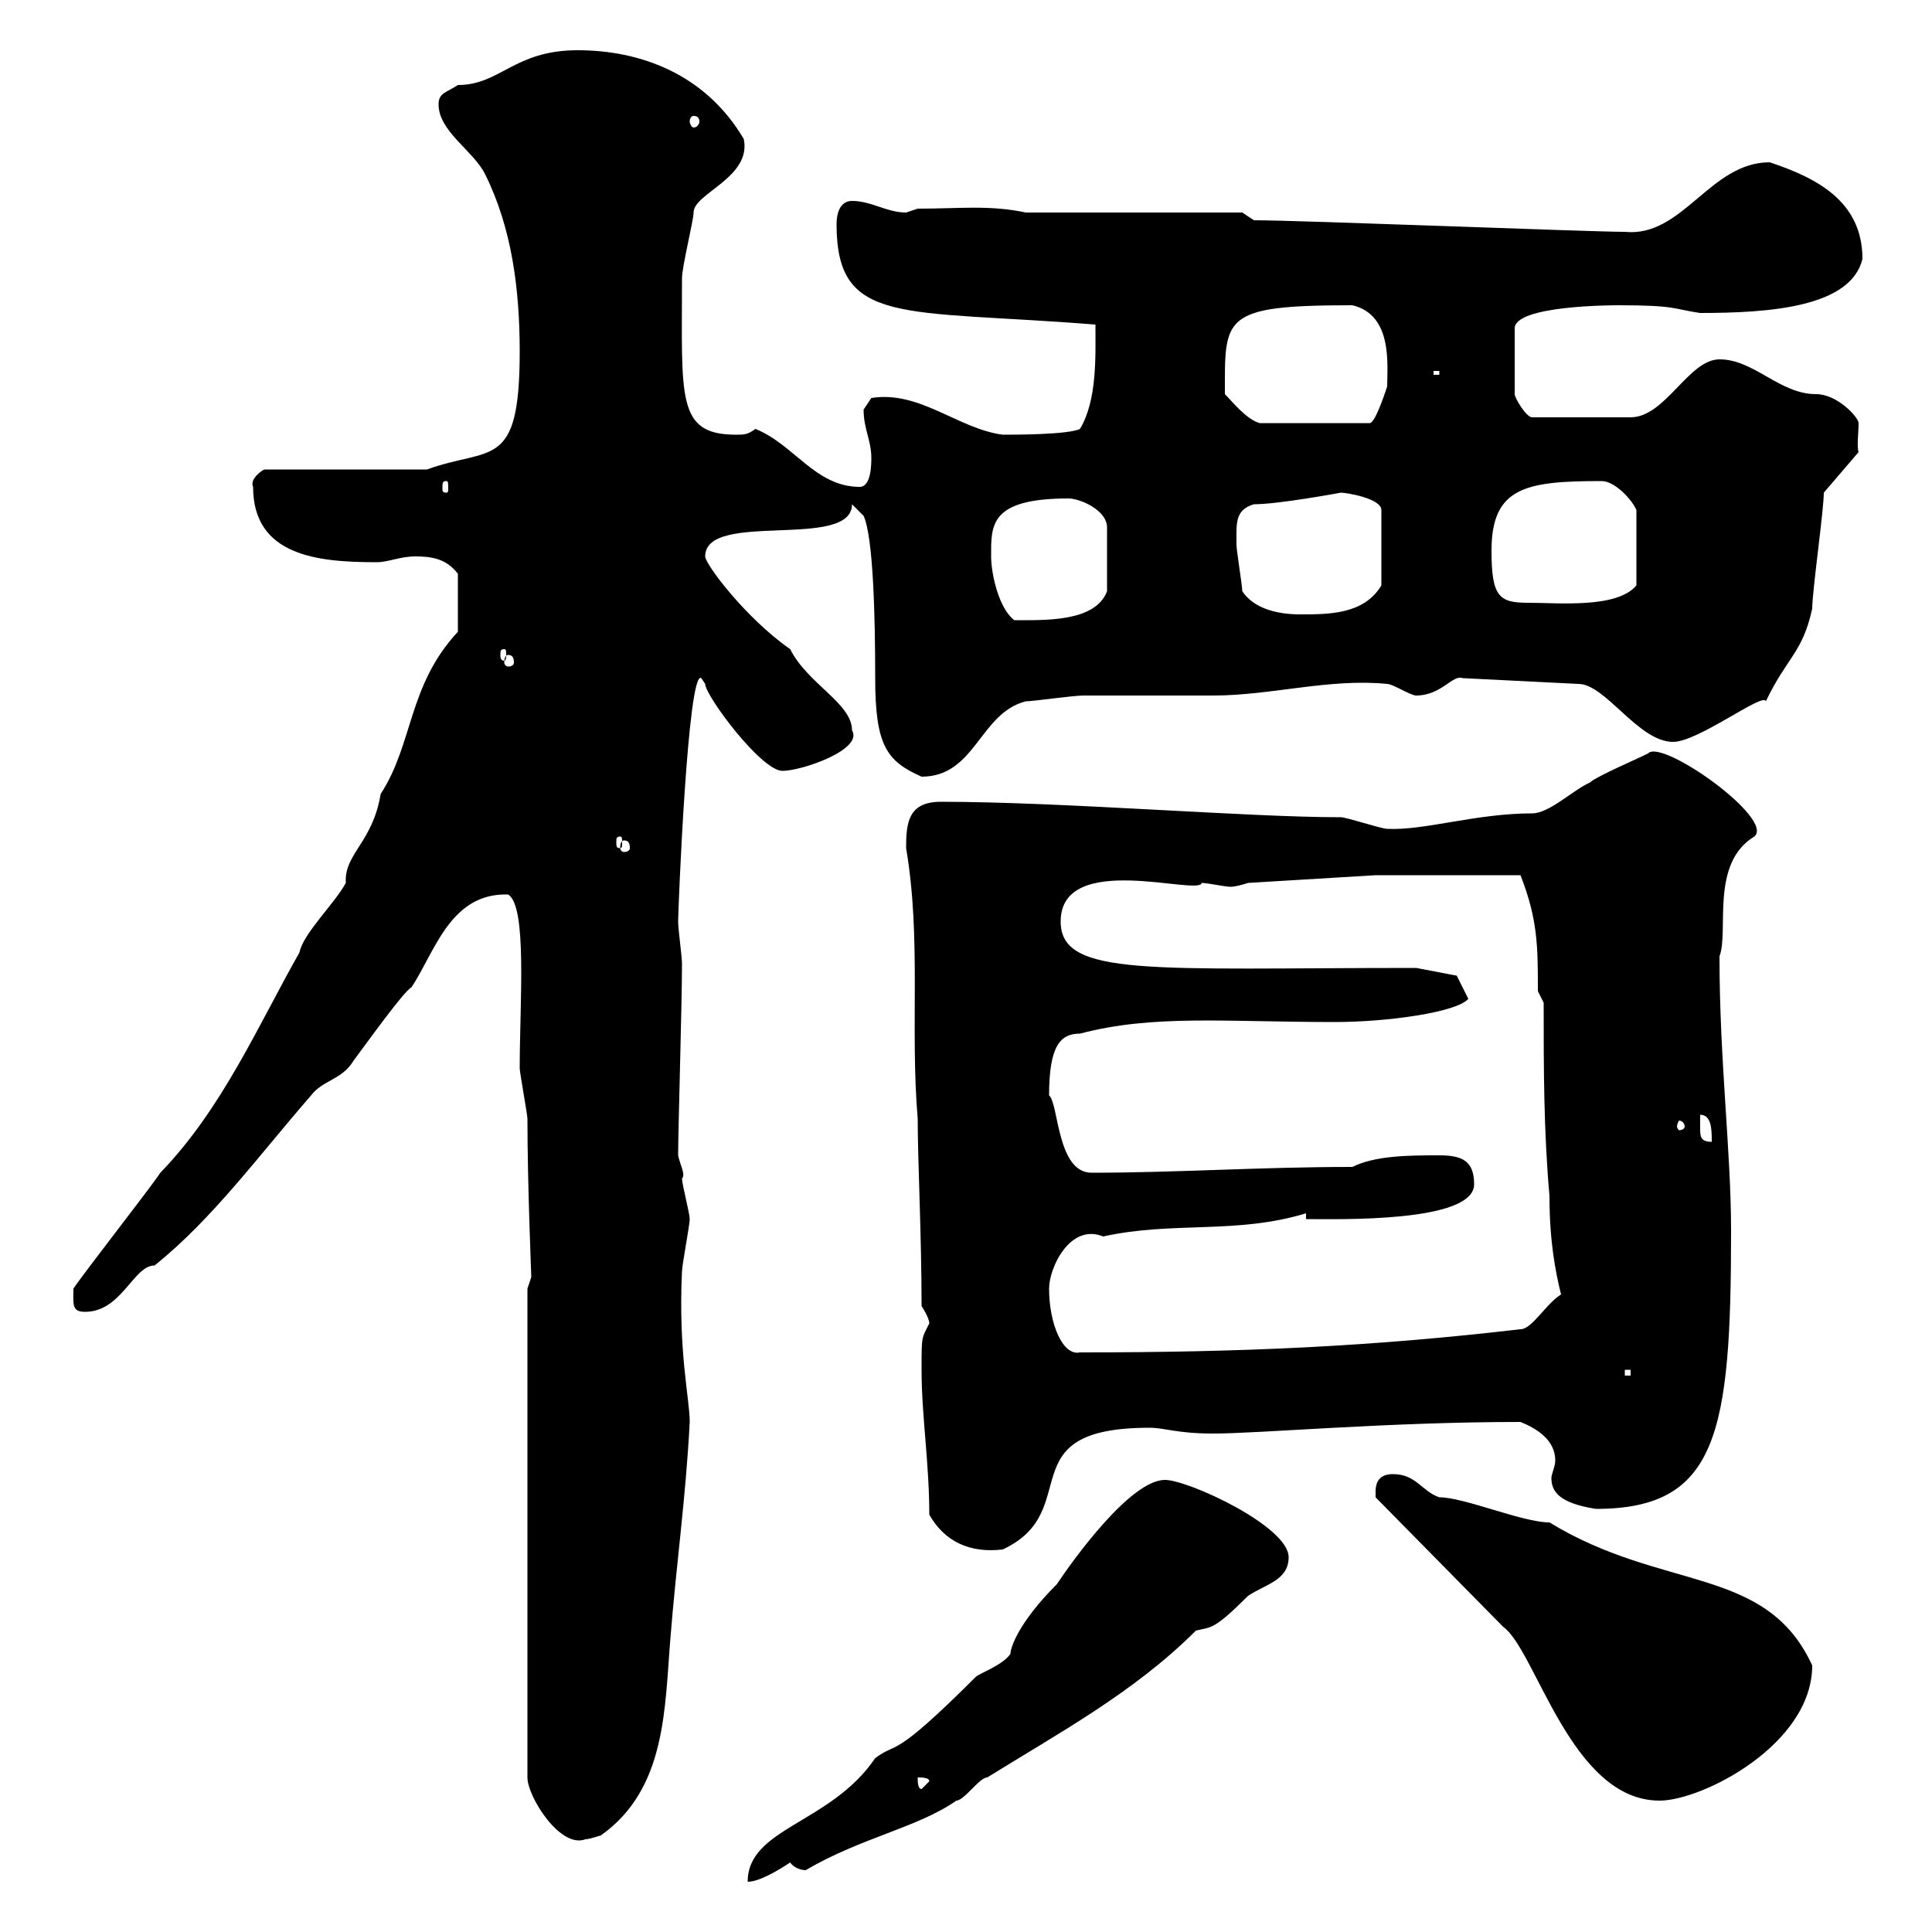 <svg xmlns="http://www.w3.org/2000/svg" xmlns:xlink="http://www.w3.org/1999/xlink" width="300" height="300"><path d="M180.90 229.80C175.50 229.80 166.50 242.40 164.10 246C158.10 252 156.90 255.90 156.90 256.80C155.70 258.60 152.10 259.80 151.50 260.40C138.30 273.60 139.50 270.30 135.90 273C129 283.20 116.10 283.80 116.10 292.20C117.90 292.20 120.90 290.40 122.70 289.20C123.30 290.10 124.50 290.40 125.10 290.40C133.80 285.30 142.50 283.80 148.50 279.60C149.70 279.60 152.10 276 153.30 276C164.40 269.10 176.10 262.80 185.70 253.20C188.10 252.60 188.40 253.20 193.80 247.80C196.50 246 200.10 245.40 200.10 241.80C200.10 237 184.50 229.80 180.90 229.80ZM81.90 200.10L81.90 276C81.90 279 87 287.10 90.90 285.60C91.50 285.60 93.30 285 93.30 285C103.50 277.80 103.20 265.20 104.10 254.40C105 243 106.50 232.50 107.10 220.80C107.10 217.20 105.30 210 105.90 197.40C105.90 196.50 107.10 190.20 107.10 189.30C107.10 188.40 105.90 183.90 105.90 183C106.50 182.40 105.60 180.90 105.30 179.40C105.30 175.50 105.90 155.70 105.90 149.70C105.90 148.50 105.30 144.30 105.30 143.10C105.30 141.30 106.80 103.80 108.90 105.30C108.90 105.30 109.50 106.20 109.50 106.20C109.50 108 118.20 119.70 121.50 119.70C124.50 119.70 134.10 116.40 132.30 113.40C132.30 109.20 125.40 106.20 122.70 100.80C115.80 96 109.50 87.60 109.50 86.40C109.50 79.20 132.30 85.50 132.30 78.30L134.10 80.10C135.60 83.40 135.90 95.70 135.90 105.30C135.90 115.80 137.70 118.20 143.10 120.60C151.50 120.60 152.10 110.70 159.30 108.90C160.50 108.90 166.50 108 168.30 108C170.10 108 186.60 108 188.40 108C197.40 108 206.40 105.30 215.40 106.20C216.30 106.20 219 108 219.90 108C223.80 108 225.60 104.70 227.10 105.30L245.10 106.20C249.30 106.20 254.40 115.20 259.80 115.20C263.70 115.20 273.90 107.40 274.20 108.90C277.50 102 279.90 101.40 281.40 94.50C281.40 91.80 283.20 79.20 283.20 76.50L288.60 70.20C288.30 69.30 288.60 67.20 288.60 65.70C288.60 64.80 285.30 61.20 282 61.20C276.30 61.20 272.40 55.80 267 55.80C262.20 55.80 258.60 64.80 253.20 64.80L237.90 64.80C237 64.80 235.20 61.80 235.20 61.20L235.20 51C235.20 47.40 250.50 47.40 251.40 47.40C260.40 47.40 259.80 48 264 48.60C274.80 48.60 287.40 47.70 289.20 40.20C289.20 31.20 282 27.60 274.80 25.20C265.50 25.20 261.30 36.90 252.30 36C246.90 36 201.90 34.20 194.70 34.20L192.90 33L159.30 33C153.60 31.80 149.10 32.40 142.50 32.40C142.50 32.40 140.70 33 140.70 33C137.70 33 135.30 31.20 132.30 31.20C130.50 31.20 129.90 33 129.90 34.80C129.90 50.70 140.10 48 170.10 50.40C170.10 55.20 170.40 62.10 167.70 66.60C165.90 67.50 157.50 67.50 155.70 67.50C148.80 66.60 142.80 60.60 135.30 61.80C135.30 61.80 134.10 63.60 134.10 63.60C134.10 66.60 135.30 68.40 135.30 71.10C135.30 72 135.30 75.60 133.50 75.60C126.60 75.60 123.30 69 117.30 66.60C116.10 67.50 115.50 67.50 114.30 67.50C105 67.50 105.90 61.80 105.90 43.20C105.90 41.40 107.70 34.20 107.70 33C107.70 30 116.70 27.60 115.50 21.60C109.50 11.40 99.30 7.80 89.70 7.80C79.80 7.80 77.70 13.20 71.10 13.20C69.30 14.40 68.10 14.40 68.10 16.20C68.10 20.40 73.50 23.40 75.30 27C79.50 35.40 80.70 45 80.70 54.60C80.70 73.20 76.20 69.30 66.30 72.90L41.10 72.90C40.80 72.90 38.70 74.40 39.30 75.60C39.30 86.40 49.50 87.30 58.50 87.30C60.30 87.30 62.10 86.40 64.50 86.40C66.90 86.40 69.30 86.70 71.10 89.10L71.10 98.10C63.30 106.50 64.20 115.50 59.10 123.30C57.90 130.80 53.40 132.60 53.70 137.10C51.90 140.40 47.10 144.90 46.50 147.90C40.20 159 34.50 172.20 24.90 182.10C23.10 184.80 13.20 197.40 11.40 200.10C11.40 202.50 11.10 203.70 13.20 203.70C18.90 203.70 20.70 196.50 24 196.50C33 189.30 40.20 179.40 48.30 170.10C50.10 167.70 53.10 167.70 54.90 164.70C56.70 162.30 62.70 153.90 63.90 153.30C67.50 147.90 69.90 138.60 78.90 138.90C81.90 140.70 80.70 155.70 80.70 165.90C80.70 166.50 81.90 173.10 81.90 173.70C81.90 183.90 82.50 198 82.50 198.30C82.50 198.30 81.90 200.10 81.90 200.10ZM213.60 231.60C213.60 231.60 213.60 232.50 213.60 232.50L233.40 252.60C238.50 256.20 243.90 279.60 257.70 279.60C264.30 279.60 281.40 270.90 281.40 258.60C274.20 243 258.30 247.20 240.60 236.40C236.40 236.40 227.40 232.50 223.50 232.50C220.80 231.60 219.90 228.90 216.30 228.90C214.50 228.90 213.60 229.80 213.60 231.60ZM142.50 276C143.10 276 144.30 276 144.30 276.60L143.10 277.80C142.50 277.80 142.50 276.60 142.50 276ZM144.30 235.20C146.70 239.40 150.60 241.20 155.70 240.60C168.60 234.60 156.30 221.70 178.50 221.70C180.90 221.70 182.70 222.60 188.40 222.60C195.60 222.60 215.40 220.80 236.10 220.80C240.60 222.60 241.50 225 241.50 226.80C241.50 227.70 240.90 228.90 240.90 229.50C240.90 231.60 242.10 233.40 247.80 234.30C266.70 234.30 268.80 222.60 268.80 191.10C268.80 178.80 267 164.70 267 148.50C268.50 144.60 265.50 134.10 272.40 129.90C275.70 127.20 258 114.60 255.90 117C254.10 117.90 247.80 120.60 246.90 121.50C244.20 122.70 240.60 126.30 237.90 126.30C229.20 126.30 221.10 129 215.40 128.70C214.50 128.70 209.10 126.90 208.20 126.90C193.50 126.90 165 124.50 146.10 124.50C141 124.50 140.70 127.80 140.70 131.70C143.10 145.80 141.30 159.60 142.50 173.70C142.50 180.30 143.10 191.70 143.10 202.80C143.10 202.80 144.30 204.60 144.30 205.50C143.10 207.90 143.10 207.30 143.10 212.70C143.10 219.90 144.30 227.10 144.30 235.20ZM252.30 212.70L253.20 212.70L253.20 213.60L252.30 213.60ZM162.90 200.10C162.90 196.80 166.20 189.90 171.30 192C182.10 189.60 192 191.70 202.80 188.40L202.80 189.30C207.60 189.30 228.90 189.90 228.90 183.90C228.90 180.30 227.10 179.40 223.50 179.40C219 179.40 213.60 179.40 210 181.20C195.60 181.20 182.70 182.10 169.50 182.10C164.10 182.10 164.40 171.30 162.90 170.10C162.90 162.30 164.70 160.50 167.70 160.50C179.10 157.50 190.20 158.70 207.30 158.70C215.40 158.70 226.20 157.20 228 155.10L226.20 151.50L219.90 150.30C178.80 150.30 164.70 151.80 164.70 143.10C164.70 132 186.30 139.20 186.60 137.10C187.50 137.10 190.20 137.70 191.10 137.70C192 137.70 193.80 137.10 193.80 137.10L213.60 135.90L236.10 135.90C238.80 142.80 238.80 147 238.80 153.90L239.70 155.70C239.70 165.90 239.70 175.50 240.60 185.70C240.60 192.60 241.50 197.40 242.40 201C240 202.50 237.90 206.40 236.10 206.40C213 209.10 192.90 210 167.70 210C165 210.60 162.90 205.50 162.90 200.10ZM264 173.10C265.80 173.10 265.80 175.50 265.80 177.30C264 177.30 264 176.40 264 175.20C264 174.60 264 173.70 264 173.10ZM261.60 174.90C261.60 175.20 261.30 175.50 260.70 175.50C260.70 175.50 260.40 175.20 260.40 174.90C260.40 174.60 260.70 174 260.70 174C261.30 174 261.60 174.60 261.60 174.90ZM96.90 130.50C97.50 130.50 97.80 130.80 97.80 131.70C97.80 132 97.50 132.30 96.90 132.30C96.60 132.30 96.30 132 96.30 131.70C96.30 130.80 96.60 130.50 96.90 130.50ZM96.30 129.90C96.60 129.90 96.60 130.20 96.60 130.80C96.60 131.40 96.60 131.70 96.30 131.70C95.70 131.70 95.70 131.40 95.70 130.80C95.70 130.20 95.70 129.90 96.30 129.90ZM78.90 101.70C79.50 101.70 79.80 102 79.80 102.90C79.80 103.20 79.50 103.50 78.90 103.50C78.60 103.50 78.30 103.20 78.30 102.90C78.30 102 78.60 101.70 78.90 101.70ZM78.30 100.80C78.60 100.80 78.60 101.10 78.60 101.70C78.60 102 78.60 102.60 78.30 102.60C77.70 102.60 77.70 102 77.70 101.70C77.70 101.10 77.70 100.80 78.30 100.80ZM153.90 86.40C153.90 81.60 153.60 77.40 165.90 77.40C167.70 77.40 171.90 79.20 171.90 81.90L171.90 91.80C170.10 96.60 162.30 96.30 157.50 96.30C155.10 94.50 153.90 89.10 153.90 86.40ZM192.90 91.80C192.90 90.90 192 85.50 192 84.60C192 81.30 191.70 79.20 194.70 78.30C198.60 78.30 208.20 76.50 208.20 76.50C209.10 76.50 214.50 77.40 214.50 79.20L214.50 90.90C211.80 95.40 206.40 95.40 201.90 95.40C198.30 95.40 194.70 94.50 192.90 91.80ZM231.60 85.50C231.60 75.60 237 74.70 248.70 74.70C250.80 74.70 253.50 77.70 254.10 79.20L254.10 90.90C251.10 94.50 242.10 93.60 237.30 93.60C232.80 93.60 231.60 92.70 231.60 85.50ZM69.30 74.70C69.60 74.70 69.60 75 69.60 75.90C69.60 76.20 69.60 76.50 69.30 76.50C68.70 76.50 68.70 76.20 68.70 75.90C68.70 75 68.70 74.70 69.30 74.70ZM190.20 61.20C190.20 49.20 189.60 47.40 210 47.40C216.30 48.90 215.40 56.70 215.40 60C215.40 60 213.60 65.70 212.70 65.70L195.60 65.70C193.50 65.10 191.40 62.40 190.20 61.20ZM222.60 57.60L223.50 57.60L223.50 58.20L222.60 58.20ZM107.70 18C108.30 18 108.60 18.30 108.60 18.90C108.60 19.20 108.30 19.80 107.70 19.80C107.40 19.80 107.10 19.20 107.10 18.90C107.10 18.30 107.40 18 107.70 18Z"/></svg>